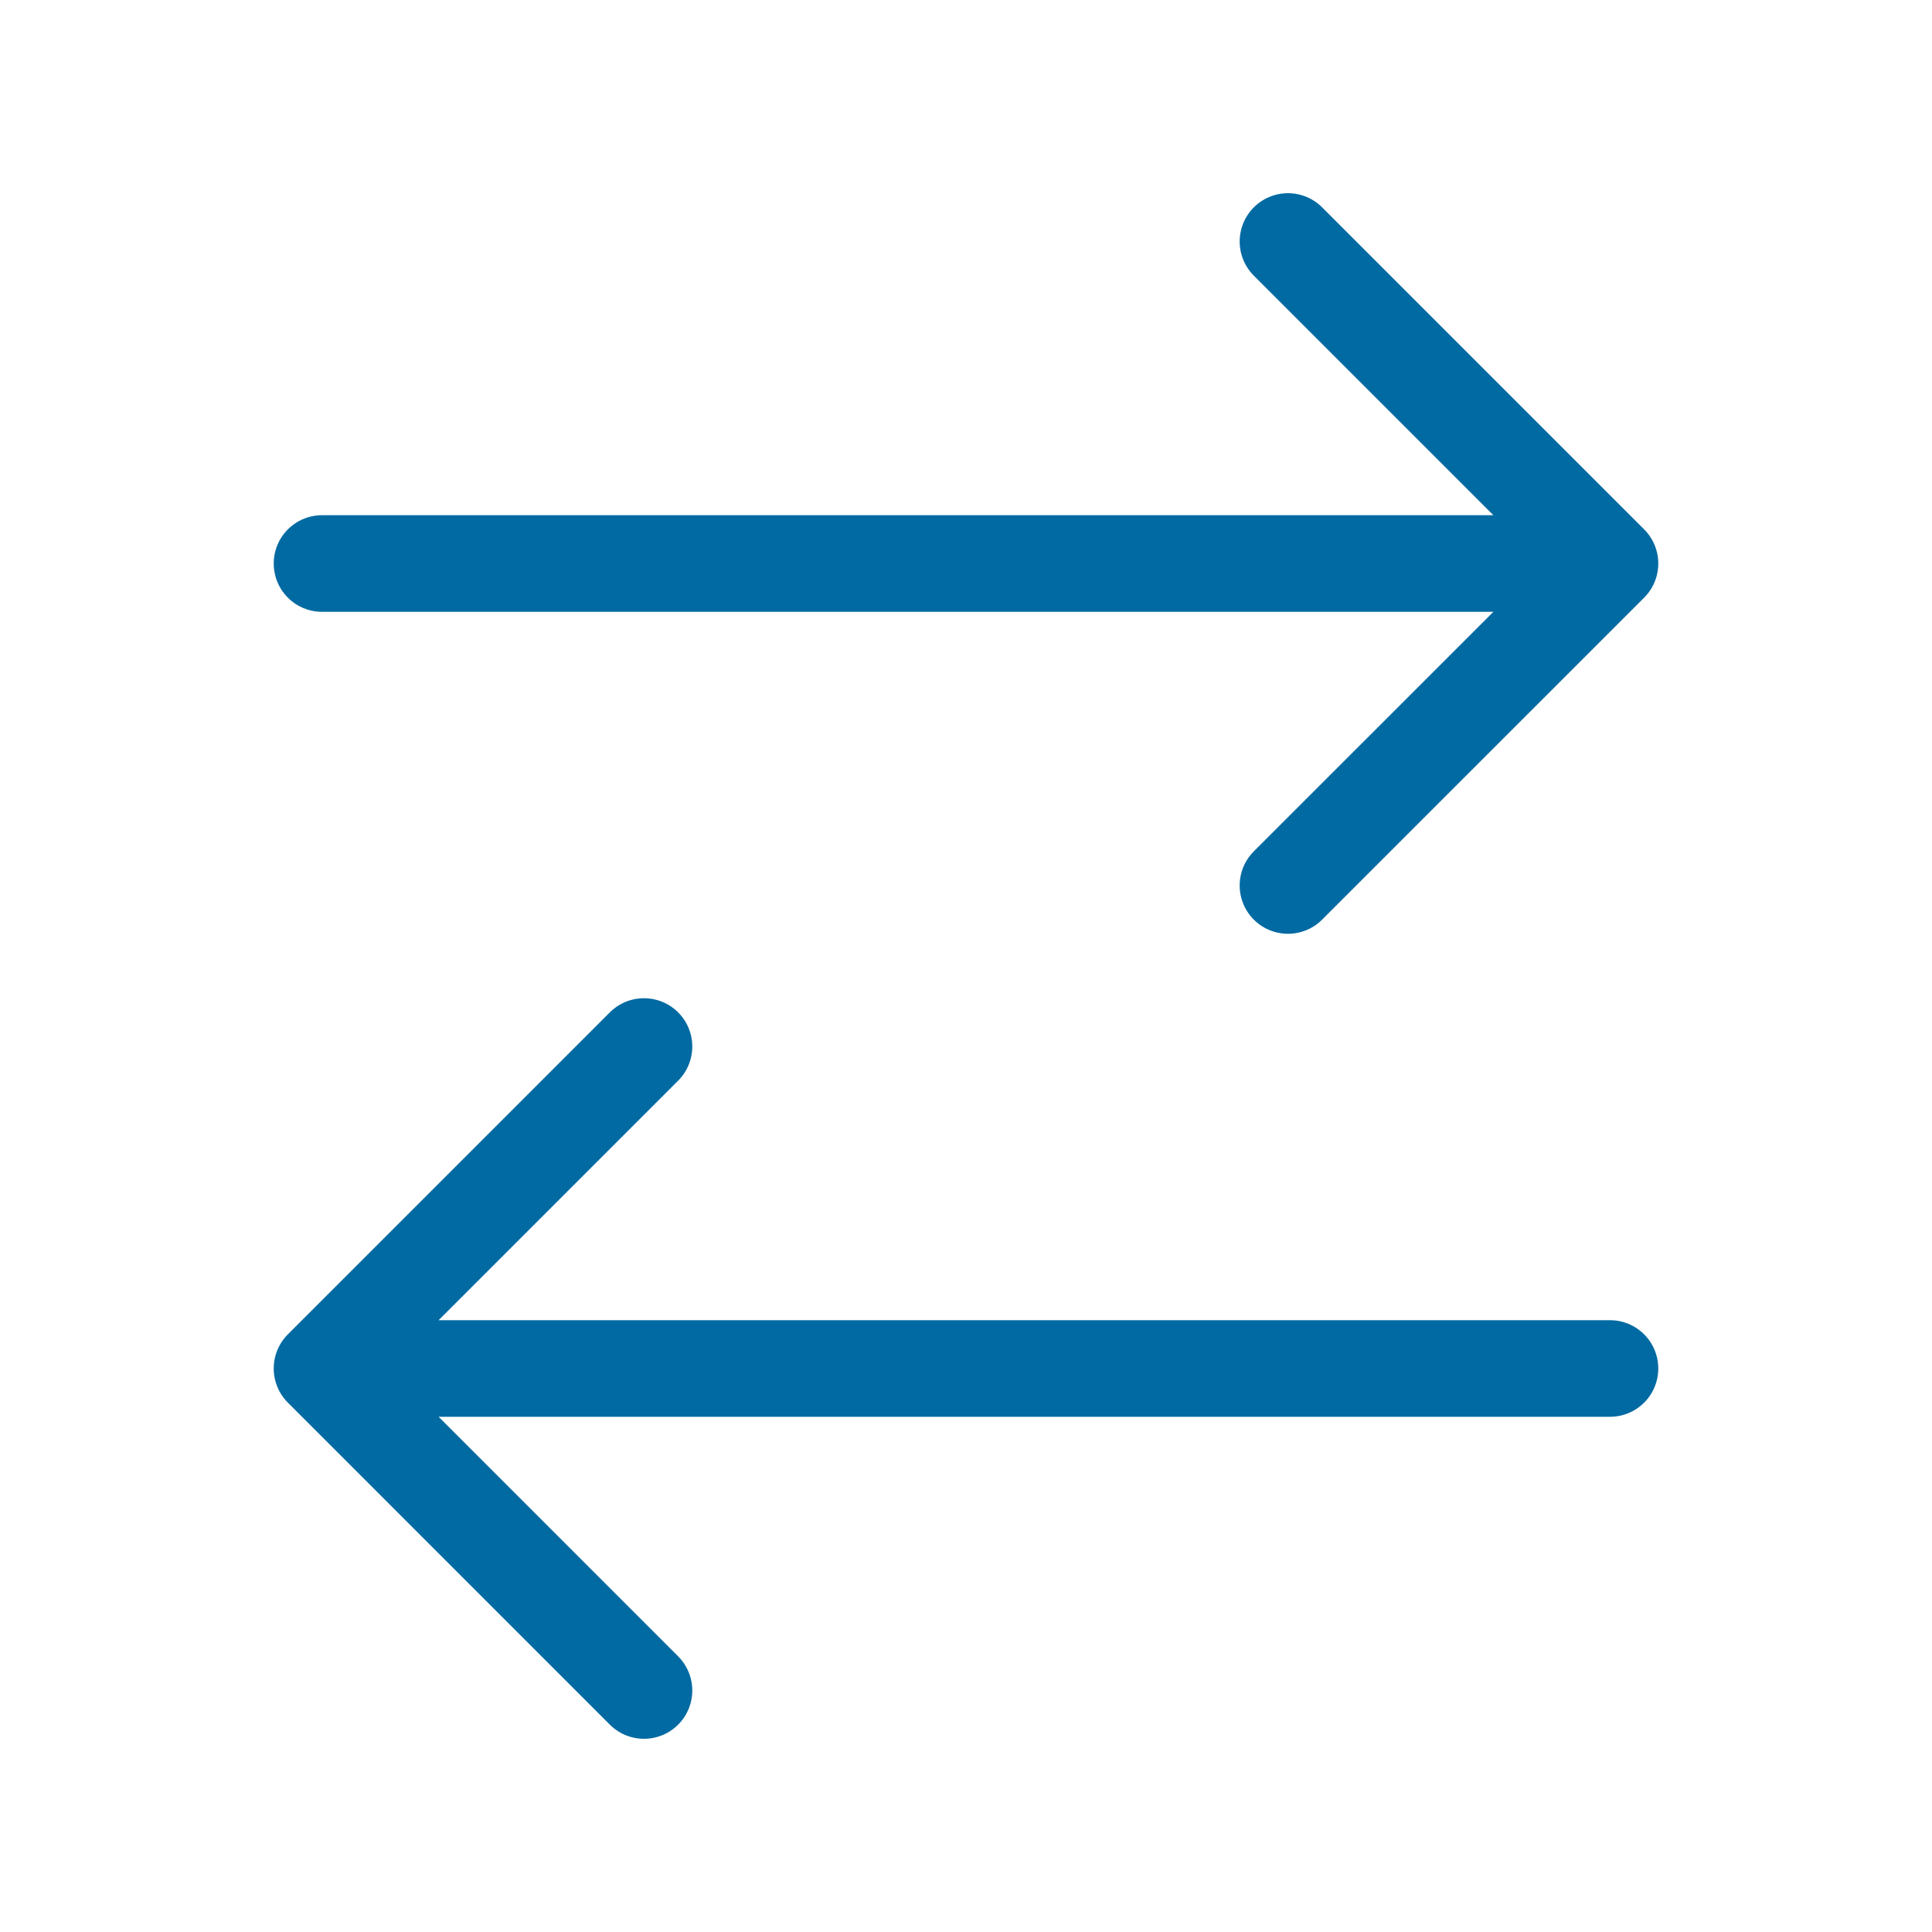 <svg width="40" height="40" viewBox="0 0 40 40" fill="none" xmlns="http://www.w3.org/2000/svg">
<path d="M33.333 28.333H6.667M6.667 28.333L13.333 21.667M6.667 28.333L13.333 35M6.667 11.667H33.333M33.333 11.667L26.666 5M33.333 11.667L26.666 18.333" stroke="#026AA2" stroke-width="2" stroke-linecap="round" stroke-linejoin="round"/>
</svg>
